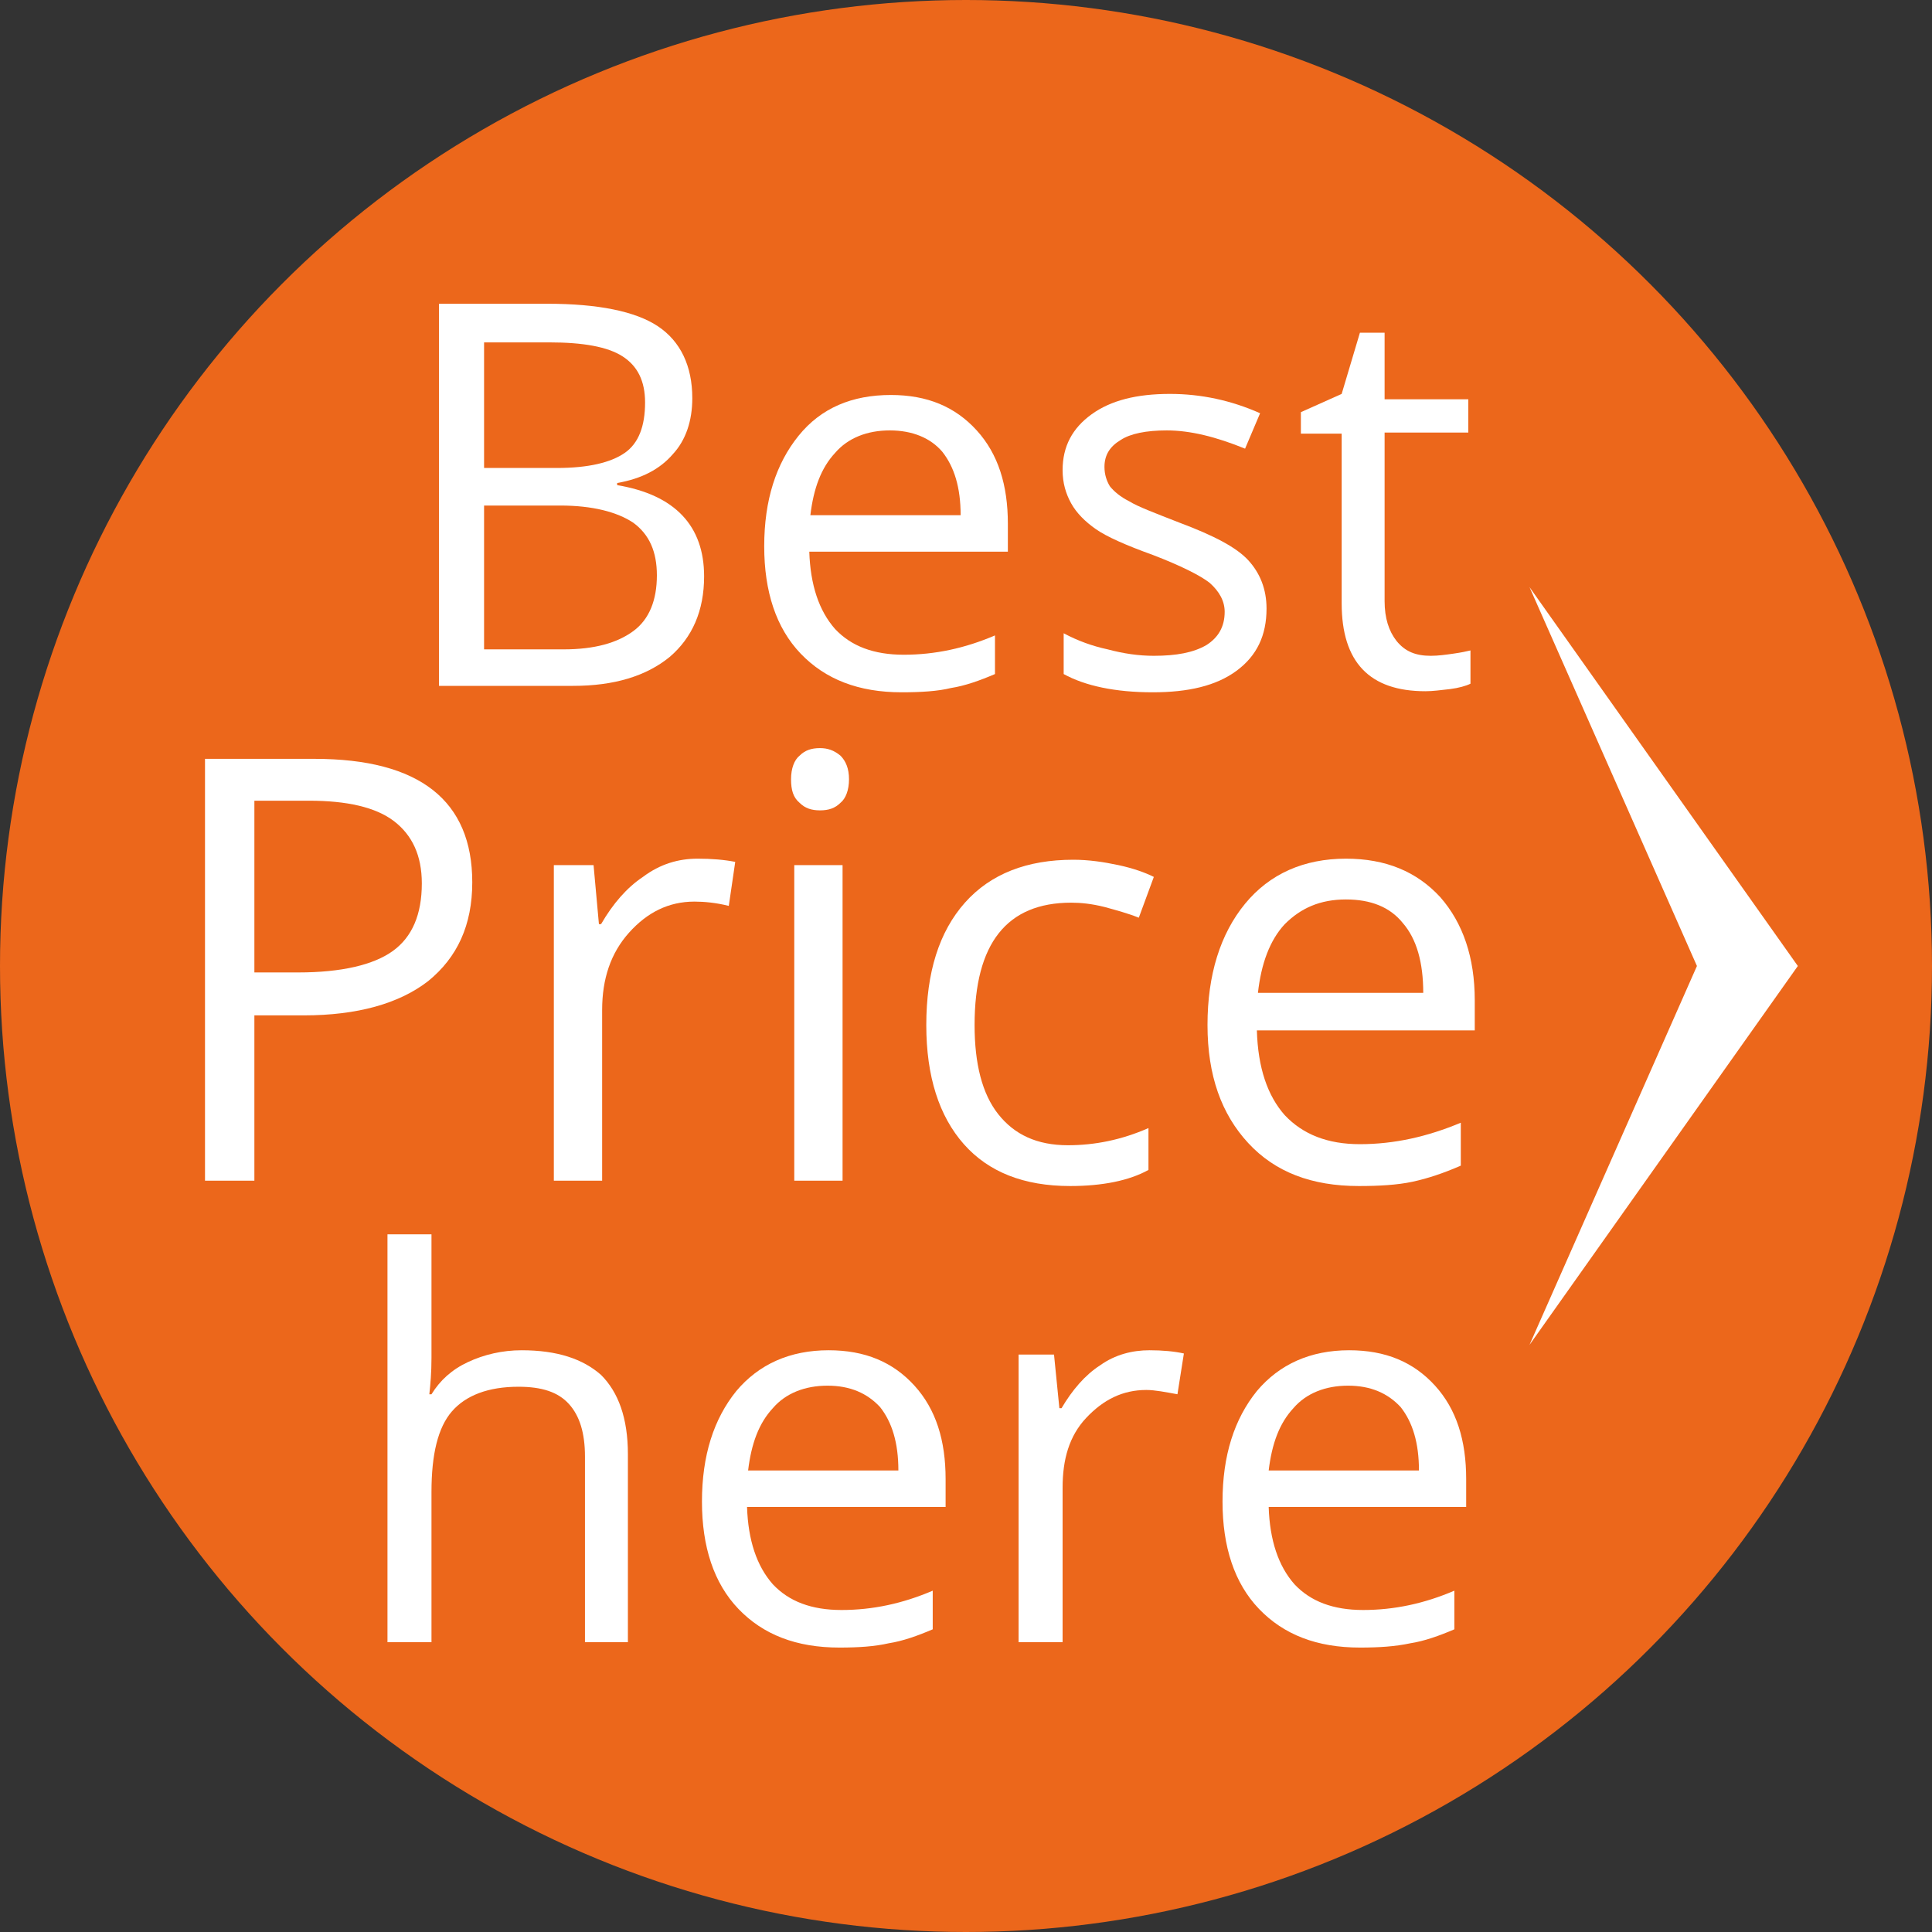 <?xml version="1.0" encoding="utf-8"?>
<!-- Generator: Adobe Illustrator 27.2.0, SVG Export Plug-In . SVG Version: 6.00 Build 0)  -->
<svg version="1.1" id="Ebene_1" xmlns="http://www.w3.org/2000/svg" xmlns:xlink="http://www.w3.org/1999/xlink" x="0px" y="0px"
	 viewBox="0 0 180 180" style="enable-background:new 0 0 180 180;" xml:space="preserve">
<rect x="0" y="0" width="180" height="180" fill="#333333" stroke="none"/>
<style type="text/css">
	.st0{fill:#EC671B;}
	.st1{enable-background:new    ;}
	.st2{fill:#FFFFFF;}
</style>
<circle id="Ellipse_1" class="st0" cx="90" cy="90" r="90"/>
<g class="st1">
	<path class="st2" d="M44,82.2c0,4-1.4,7-4.1,9.2c-2.7,2.1-6.6,3.2-11.6,3.2h-4.6V110h-4.6V70.7h10.2C39.1,70.7,44,74.6,44,82.2z
		 M23.7,90.6h4.1c4,0,7-0.7,8.8-2c1.8-1.3,2.7-3.4,2.7-6.3c0-2.6-0.9-4.5-2.6-5.8c-1.7-1.3-4.4-1.9-7.9-1.9h-5.1V90.6z"/>
	<path class="st2" d="M65,80c1.3,0,2.5,0.1,3.5,0.3l-0.6,4.1c-1.2-0.3-2.3-0.4-3.2-0.4c-2.4,0-4.4,1-6.1,2.9
		c-1.7,1.9-2.5,4.3-2.5,7.2V110h-4.5V80.6h3.7l0.5,5.5H56c1.1-1.9,2.4-3.4,3.9-4.4C61.5,80.5,63.2,80,65,80z"/>
	<path class="st2" d="M73.7,72.6c0-1,0.3-1.8,0.8-2.2c0.5-0.5,1.1-0.7,1.9-0.7c0.7,0,1.3,0.2,1.9,0.7c0.5,0.5,0.8,1.2,0.8,2.2
		c0,1-0.3,1.8-0.8,2.2c-0.5,0.5-1.1,0.7-1.9,0.7c-0.8,0-1.4-0.2-1.9-0.7C73.9,74.3,73.7,73.6,73.7,72.6z M78.5,110H74V80.6h4.5V110z
		"/>
	<path class="st2" d="M99.7,110.5c-4.3,0-7.6-1.3-9.9-3.9c-2.3-2.6-3.5-6.3-3.5-11.1c0-4.9,1.2-8.7,3.6-11.4c2.4-2.7,5.8-4,10.1-4
		c1.4,0,2.8,0.2,4.2,0.5c1.4,0.3,2.5,0.7,3.3,1.1l-1.4,3.8c-1-0.4-2.1-0.7-3.2-1c-1.2-0.3-2.2-0.4-3.1-0.4c-6,0-9,3.8-9,11.4
		c0,3.6,0.7,6.4,2.2,8.3s3.6,2.9,6.5,2.9c2.5,0,5-0.5,7.5-1.6v3.9C105.2,110,102.7,110.5,99.7,110.5z"/>
	<path class="st2" d="M126.6,110.5c-4.4,0-7.8-1.3-10.3-4s-3.8-6.3-3.8-11c0-4.7,1.2-8.5,3.5-11.3c2.3-2.8,5.5-4.2,9.4-4.2
		c3.7,0,6.6,1.2,8.8,3.6c2.1,2.4,3.2,5.6,3.2,9.6v2.8h-20.3c0.1,3.5,1,6.1,2.6,7.9c1.7,1.8,4,2.7,7,2.7c3.2,0,6.3-0.7,9.4-2v4
		c-1.6,0.7-3.1,1.2-4.5,1.5C130.2,110.4,128.5,110.5,126.6,110.5z M125.4,83.8c-2.4,0-4.2,0.8-5.7,2.3c-1.4,1.5-2.2,3.7-2.5,6.4
		h15.4c0-2.8-0.6-5-1.9-6.5C129.5,84.5,127.7,83.8,125.4,83.8z"/>
</g>
<g class="st1">
	<path class="st2" d="M40.9,28.3H51c4.7,0,8.2,0.7,10.3,2.1c2.1,1.4,3.2,3.7,3.2,6.7c0,2.1-0.6,3.9-1.8,5.2
		c-1.2,1.4-2.9,2.3-5.2,2.7v0.2c5.4,0.9,8.1,3.8,8.1,8.5c0,3.2-1.1,5.7-3.2,7.5c-2.2,1.8-5.2,2.7-9,2.7H40.9V28.3z M45.1,43.6h6.8
		c2.9,0,5-0.5,6.3-1.4c1.3-0.9,1.9-2.5,1.9-4.7c0-2-0.7-3.4-2.1-4.3c-1.4-0.9-3.7-1.3-6.8-1.3h-6.1V43.6z M45.1,47.1v13.4h7.4
		c2.9,0,5-0.6,6.5-1.7c1.5-1.1,2.2-2.9,2.2-5.2c0-2.2-0.7-3.8-2.2-4.9c-1.5-1-3.8-1.6-6.8-1.6H45.1z"/>
	<path class="st2" d="M84,64.5c-4,0-7.1-1.2-9.4-3.6c-2.3-2.4-3.4-5.8-3.4-10c0-4.3,1.1-7.7,3.2-10.3s5-3.8,8.6-3.8
		c3.4,0,6,1.1,8,3.3c2,2.2,2.9,5.1,2.9,8.7v2.6H75.4c0.1,3.1,0.9,5.5,2.4,7.2c1.5,1.6,3.6,2.4,6.4,2.4c2.9,0,5.7-0.6,8.5-1.8v3.6
		c-1.4,0.6-2.8,1.1-4.1,1.3C87.4,64.4,85.8,64.5,84,64.5z M82.9,40.1c-2.1,0-3.9,0.7-5.1,2.1c-1.3,1.4-2,3.3-2.3,5.8h14
		c0-2.6-0.6-4.5-1.7-5.9C86.7,40.8,85,40.1,82.9,40.1z"/>
	<path class="st2" d="M118,56.7c0,2.5-0.9,4.4-2.8,5.8c-1.9,1.4-4.5,2-7.8,2c-3.5,0-6.3-0.6-8.3-1.7V59c1.3,0.7,2.7,1.2,4.1,1.5
		c1.5,0.4,2.9,0.6,4.3,0.6c2.1,0,3.7-0.3,4.9-1c1.1-0.7,1.7-1.7,1.7-3.1c0-1-0.5-1.9-1.4-2.7c-0.9-0.7-2.7-1.6-5.3-2.6
		c-2.5-0.9-4.3-1.7-5.3-2.4c-1-0.7-1.8-1.5-2.3-2.4s-0.8-1.9-0.8-3.1c0-2.2,0.9-3.9,2.7-5.2c1.8-1.3,4.2-1.9,7.3-1.9
		c2.9,0,5.7,0.6,8.4,1.8l-1.4,3.3c-2.7-1.1-5.1-1.7-7.3-1.7c-1.9,0-3.4,0.3-4.3,0.9c-1,0.6-1.5,1.4-1.5,2.5c0,0.7,0.2,1.3,0.5,1.8
		c0.4,0.5,1,1,1.8,1.4c0.8,0.5,2.4,1.1,4.7,2c3.2,1.2,5.3,2.3,6.4,3.5S118,54.9,118,56.7z"/>
	<path class="st2" d="M133.3,61.1c0.7,0,1.4-0.1,2.1-0.2c0.7-0.1,1.2-0.2,1.6-0.3v3.1c-0.4,0.2-1.1,0.4-1.9,0.5
		c-0.9,0.1-1.6,0.2-2.3,0.2c-5.2,0-7.8-2.7-7.8-8.2V40.4h-3.8v-2l3.8-1.7l1.7-5.7h2.3v6.2h7.8v3.1H129v15.7c0,1.6,0.4,2.8,1.1,3.7
		C130.9,60.7,131.9,61.1,133.3,61.1z"/>
</g>
<g class="st1">
	<path class="st2" d="M54.5,153v-17.3c0-2.2-0.5-3.8-1.5-4.9c-1-1.1-2.5-1.6-4.7-1.6c-2.8,0-4.9,0.8-6.2,2.3c-1.3,1.5-1.9,4-1.9,7.5
		v14h-4.1v-38h4.1v11.5c0,1.4-0.1,2.5-0.2,3.4h0.2c0.8-1.3,1.9-2.3,3.4-3c1.5-0.7,3.2-1.1,5-1.1c3.3,0,5.7,0.8,7.4,2.3
		c1.6,1.6,2.5,4,2.5,7.4V153H54.5z"/>
	<path class="st2" d="M78.2,153.5c-4,0-7.1-1.2-9.4-3.6c-2.3-2.4-3.4-5.8-3.4-10c0-4.3,1.1-7.7,3.2-10.3c2.1-2.5,5-3.8,8.6-3.8
		c3.4,0,6,1.1,8,3.3c2,2.2,2.9,5.1,2.9,8.7v2.6H69.6c0.1,3.1,0.9,5.5,2.4,7.2c1.5,1.6,3.6,2.4,6.4,2.4c2.9,0,5.7-0.6,8.5-1.8v3.6
		c-1.4,0.6-2.8,1.1-4.1,1.3C81.5,153.4,80,153.5,78.2,153.5z M77.1,129.1c-2.1,0-3.9,0.7-5.1,2.1c-1.3,1.4-2,3.3-2.3,5.8h14
		c0-2.6-0.6-4.5-1.7-5.9C80.8,129.8,79.2,129.1,77.1,129.1z"/>
	<path class="st2" d="M107.1,125.8c1.2,0,2.3,0.1,3.2,0.3l-0.6,3.8c-1.1-0.2-2.1-0.4-2.9-0.4c-2.2,0-4,0.9-5.6,2.6S99,136,99,138.6
		V153h-4.1v-26.8h3.3l0.5,5h0.2c1-1.7,2.2-3.1,3.6-4C103.9,126.2,105.5,125.8,107.1,125.8z"/>
	<path class="st2" d="M126.7,153.5c-4,0-7.1-1.2-9.4-3.6c-2.3-2.4-3.4-5.8-3.4-10c0-4.3,1.1-7.7,3.2-10.3c2.1-2.5,5-3.8,8.6-3.8
		c3.4,0,6,1.1,8,3.3c2,2.2,2.9,5.1,2.9,8.7v2.6h-18.4c0.1,3.1,0.9,5.5,2.4,7.2c1.5,1.6,3.6,2.4,6.4,2.4c2.9,0,5.7-0.6,8.5-1.8v3.6
		c-1.4,0.6-2.8,1.1-4.1,1.3C130,153.4,128.5,153.5,126.7,153.5z M125.6,129.1c-2.1,0-3.9,0.7-5.1,2.1c-1.3,1.4-2,3.3-2.3,5.8h14
		c0-2.6-0.6-4.5-1.7-5.9C129.3,129.8,127.7,129.1,125.6,129.1z"/>
</g>
<path id="arrow_white" class="st2" d="M167.5,90l-25,35.3L158.1,90l-15.6-35.3L167.5,90z"/>
</svg>
